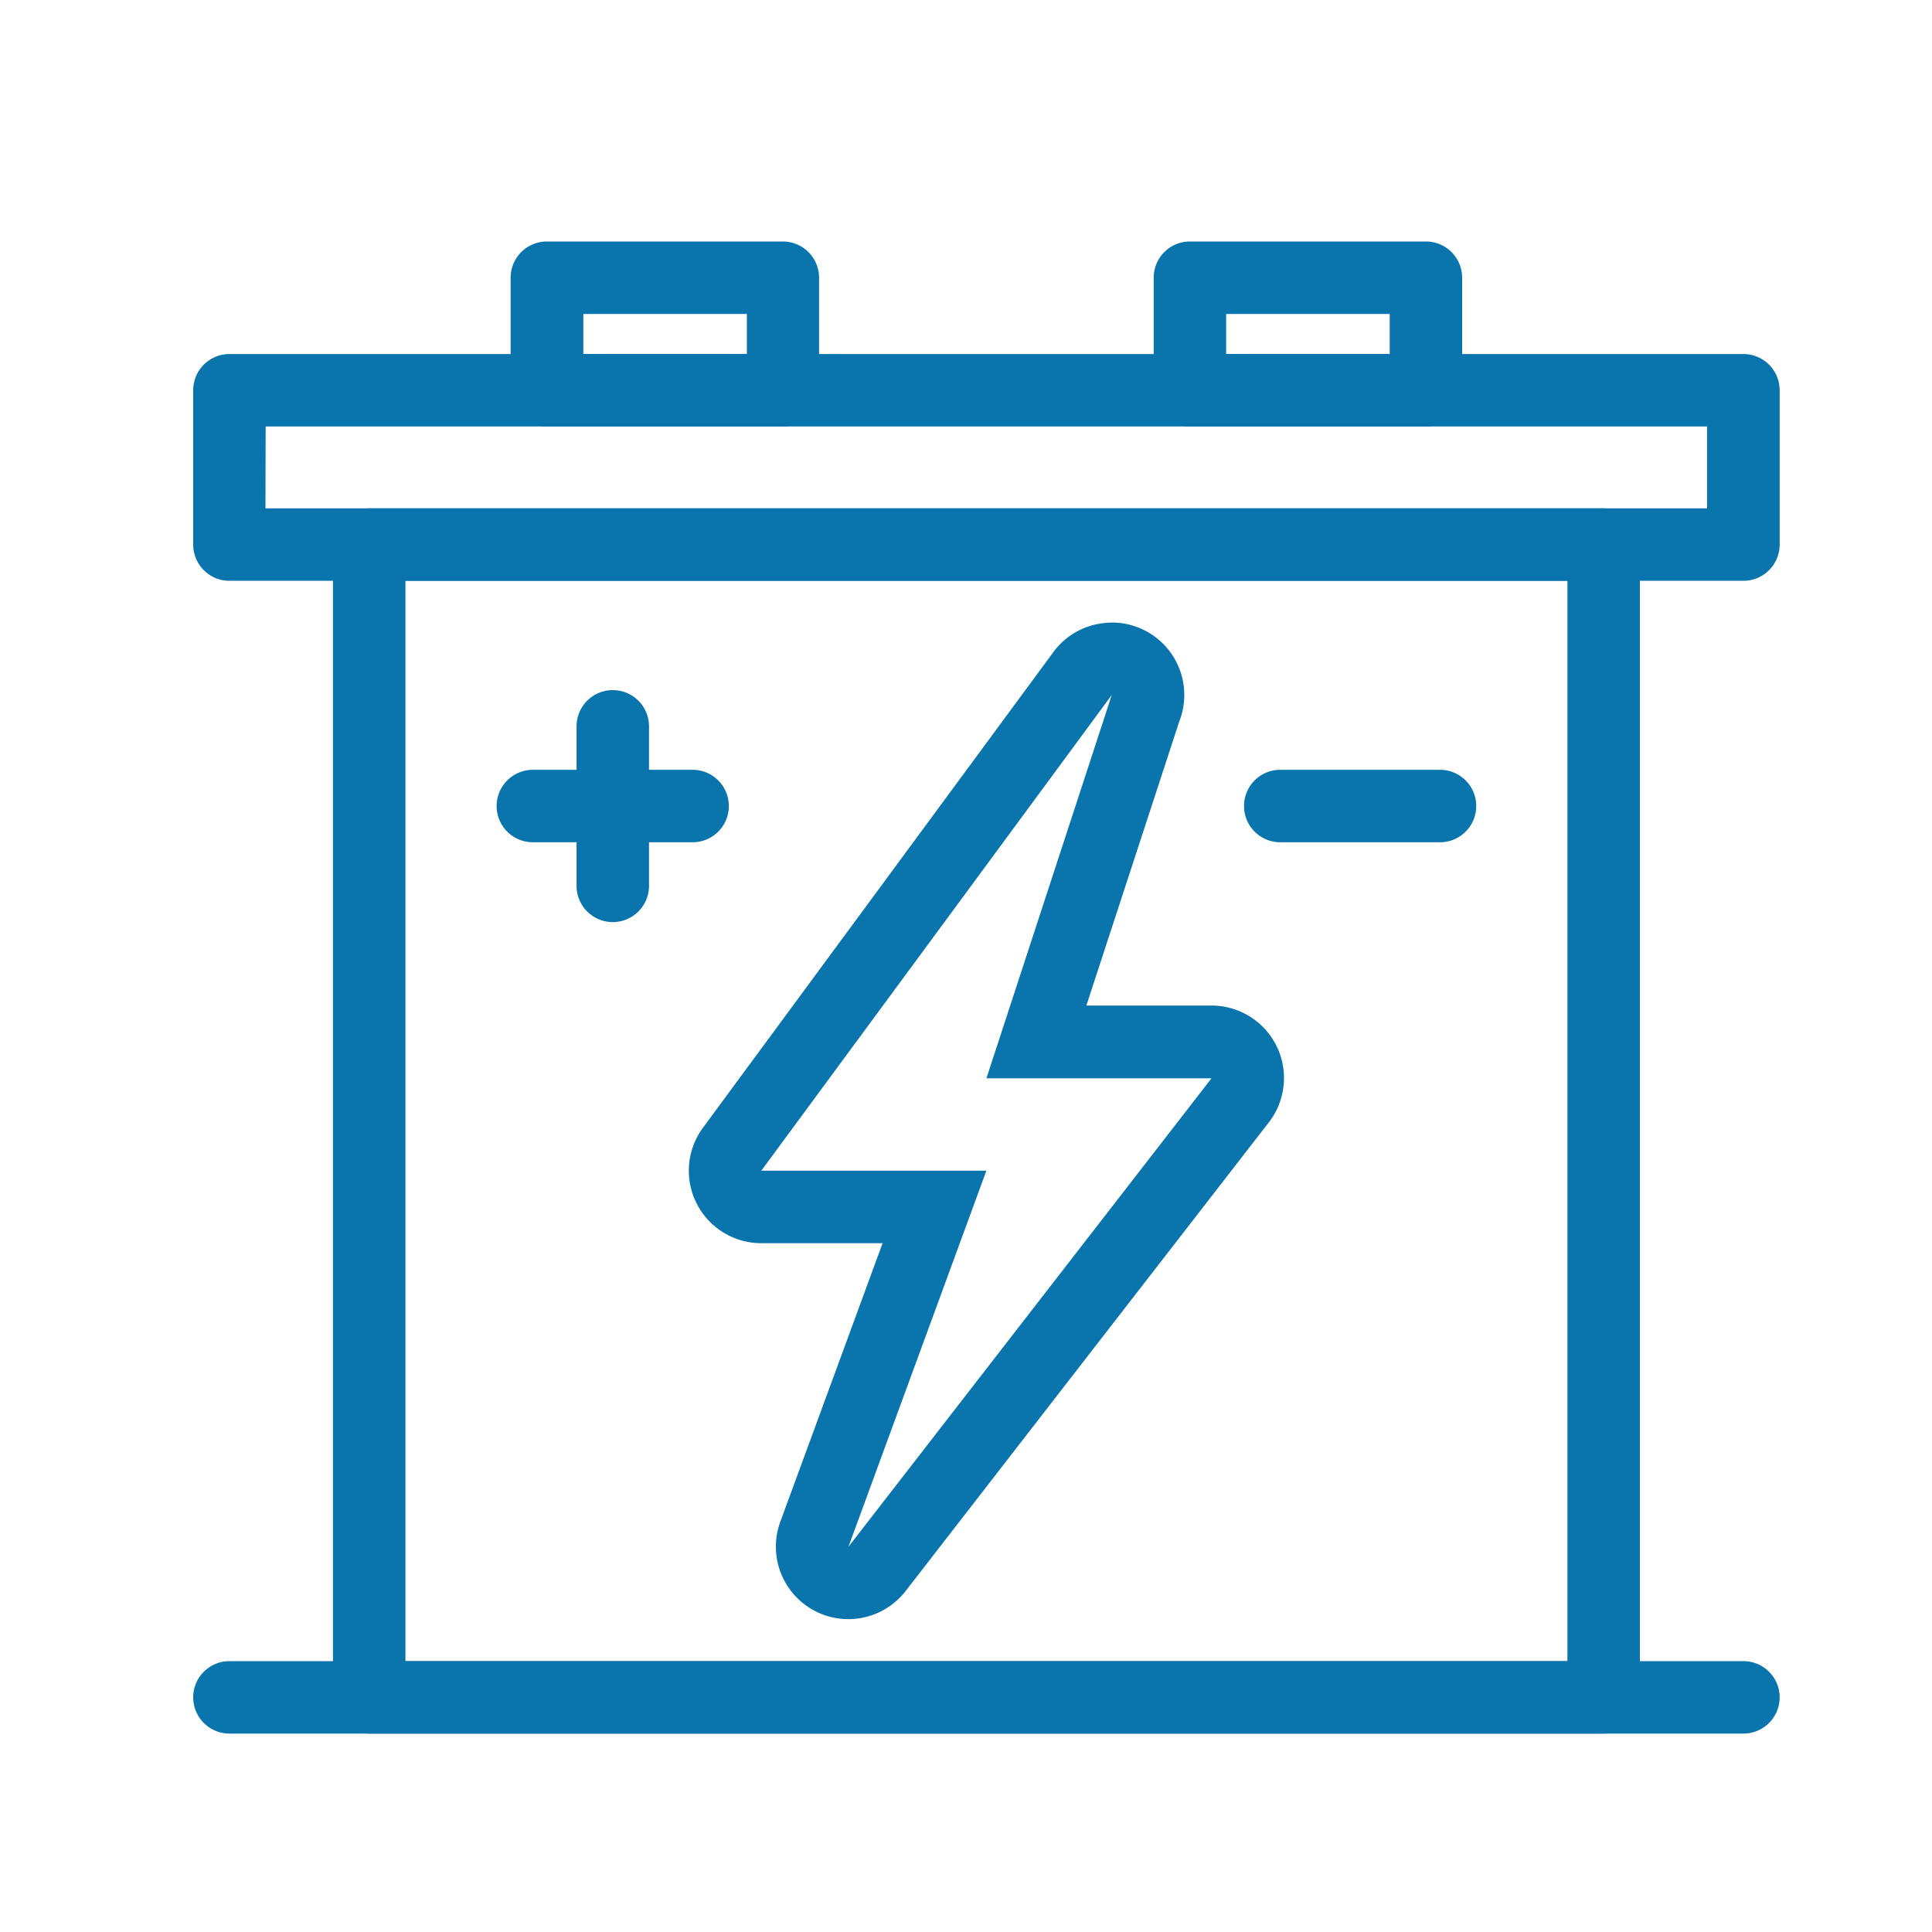 <svg xmlns="http://www.w3.org/2000/svg" xmlns:xlink="http://www.w3.org/1999/xlink" width="40" height="40" viewBox="0 0 40 40">
  <defs>
    <clipPath id="clip-Car_EV_Battery">
      <rect width="40" height="40"/>
    </clipPath>
  </defs>
  <g id="Car_EV_Battery" clip-path="url(#clip-Car_EV_Battery)">
    <g id="Group_40" data-name="Group 40" transform="translate(-698.778 3.438)">
      <g id="Group_39" data-name="Group 39">
        <path id="Path_145" data-name="Path 145" d="M714.991,5.392H710.1a.75.75,0,0,1-.75-.75V2.312a.75.75,0,0,1,.75-.75h4.886a.75.75,0,0,1,.75.75v2.33A.75.75,0,0,1,714.991,5.392Zm-4.136-1.5h3.386v-.83h-3.386Z" fill="#0a74ad"/>
        <path id="Path_146" data-name="Path 146" d="M728.3,5.392h-4.886a.75.75,0,0,1-.75-.75V2.312a.75.75,0,0,1,.75-.75H728.3a.75.75,0,0,1,.75.75v2.33A.75.75,0,0,1,728.3,5.392Zm-4.136-1.5h3.386v-.83h-3.386Z" fill="#0a74ad"/>
        <g id="Group_36" data-name="Group 36">
          <g id="Group_35" data-name="Group 35">
            <path id="Path_147" data-name="Path 147" d="M713.118,14H709.81a.75.75,0,0,1,0-1.5h3.308a.75.75,0,0,1,0,1.5Z" fill="#0a74ad"/>
            <path id="Path_148" data-name="Path 148" d="M711.465,15.653a.75.75,0,0,1-.75-.75V11.6a.75.75,0,1,1,1.5,0V14.9A.75.75,0,0,1,711.465,15.653Z" fill="#0a74ad"/>
          </g>
        </g>
        <g id="Group_38" data-name="Group 38">
          <g id="Group_37" data-name="Group 37">
            <path id="Path_149" data-name="Path 149" d="M728.592,14h-3.308a.75.75,0,0,1,0-1.5h3.308a.75.75,0,0,1,0,1.5Z" fill="#0a74ad"/>
          </g>
        </g>
        <path id="Path_150" data-name="Path 150" d="M731.98,32.454H706.422a.75.75,0,0,1-.75-.75V7.837a.75.75,0,0,1,.75-.75H731.98a.75.75,0,0,1,.75.75V31.7A.75.75,0,0,1,731.98,32.454Zm-24.808-1.5H731.23V8.587H707.172Z" fill="#0a74ad"/>
        <path id="Path_151" data-name="Path 151" d="M734.874,8.587H703.528a.75.75,0,0,1-.75-.75V4.642a.75.75,0,0,1,.75-.75h31.346a.75.75,0,0,1,.75.75V7.837A.75.75,0,0,1,734.874,8.587Zm-30.6-1.5h29.846V5.392H704.278Z" fill="#0a74ad"/>
        <path id="Path_152" data-name="Path 152" d="M734.874,32.454H703.528a.75.75,0,1,1,0-1.5h31.346a.75.75,0,1,1,0,1.5Z" fill="#0a74ad"/>
      </g>
      <path id="Path_153" data-name="Path 153" d="M721.794,10.957h.005m-.005,0-2.593,7.93h4.66l-7.517,9.7L719.2,20.8H714.54l7.254-9.847m0-1.5c-.037,0-.074,0-.111.005a1.493,1.493,0,0,0-1.037.529c-.025.03-.049.06-.071.092l-7.243,9.832a1.5,1.5,0,0,0,1.207,2.39h2.512l-2.116,5.763A1.5,1.5,0,0,0,717.53,29.5l7.517-9.7a1.5,1.5,0,0,0-1.186-2.419H721.27l1.924-5.883a1.5,1.5,0,0,0-1.355-2.047Zm0,3h0Z" fill="#0a74ad"/>
    </g>
  </g>
</svg>
